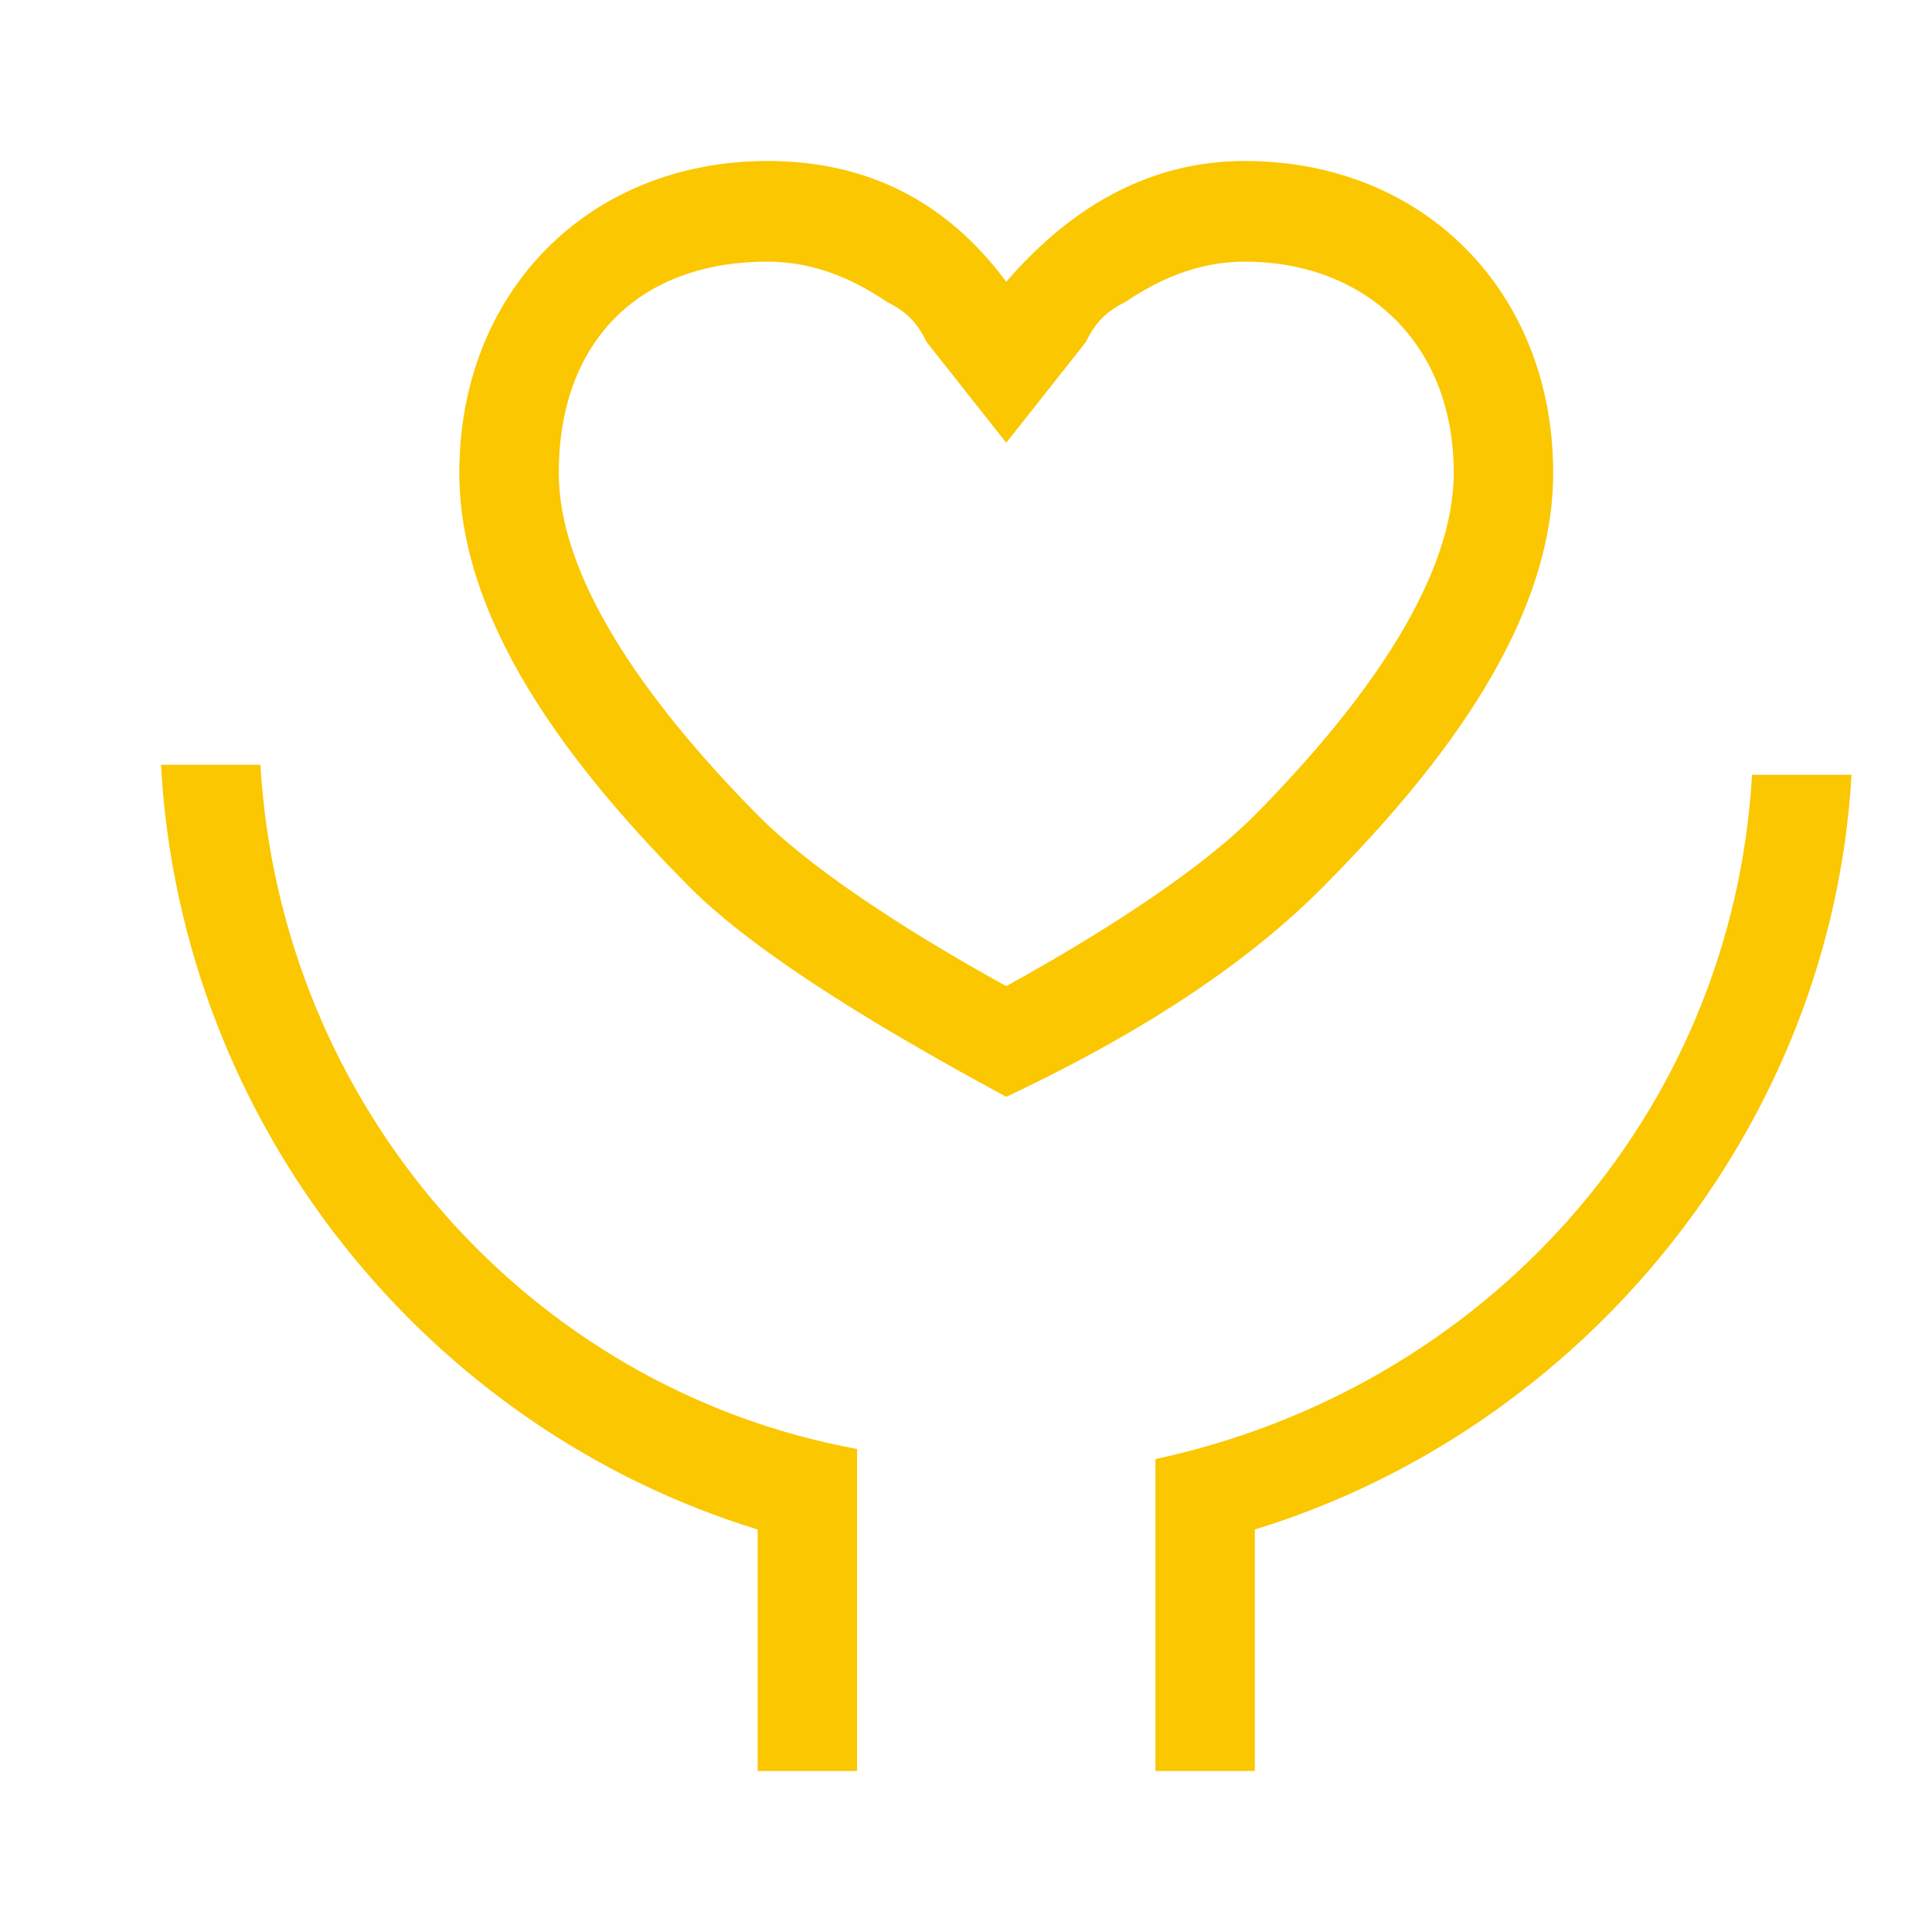 <svg width="42" height="42" viewBox="0 0 42 42" fill="none" xmlns="http://www.w3.org/2000/svg">
<path d="M27.279 33.25V38.5H25.118V31.719C32.252 30.188 37.656 24.281 38.088 16.844H40.25C39.818 24.5 34.413 31.062 27.279 33.25ZM16.471 33.25C9.337 31.062 3.932 24.5 3.5 16.625H5.662C6.094 24.062 11.498 30.188 18.632 31.5V38.5H16.471V33.25ZM27.063 3.5C30.954 3.5 33.765 6.344 33.765 10.281C33.765 13.781 30.954 17.062 28.793 19.25C27.279 20.781 25.118 22.312 21.875 23.844C18.632 22.094 16.254 20.562 14.957 19.25C12.796 17.062 9.985 13.781 9.985 10.281C9.985 6.344 12.796 3.5 16.687 3.5C18.849 3.5 20.578 4.375 21.875 6.125C23.388 4.375 25.118 3.5 27.063 3.5ZM27.279 17.719C29.873 15.094 31.603 12.469 31.603 10.281C31.603 7.438 29.657 5.688 27.063 5.688C25.982 5.688 25.118 6.125 24.469 6.562C24.037 6.781 23.821 7 23.604 7.438L21.875 9.625L20.146 7.438C19.929 7 19.713 6.781 19.281 6.562C18.632 6.125 17.768 5.688 16.687 5.688C13.877 5.688 12.147 7.438 12.147 10.281C12.147 12.469 13.877 15.094 16.471 17.719C17.552 18.812 19.497 20.125 21.875 21.438C24.253 20.125 26.198 18.812 27.279 17.719Z" fill="#FBC700"/>
</svg>
